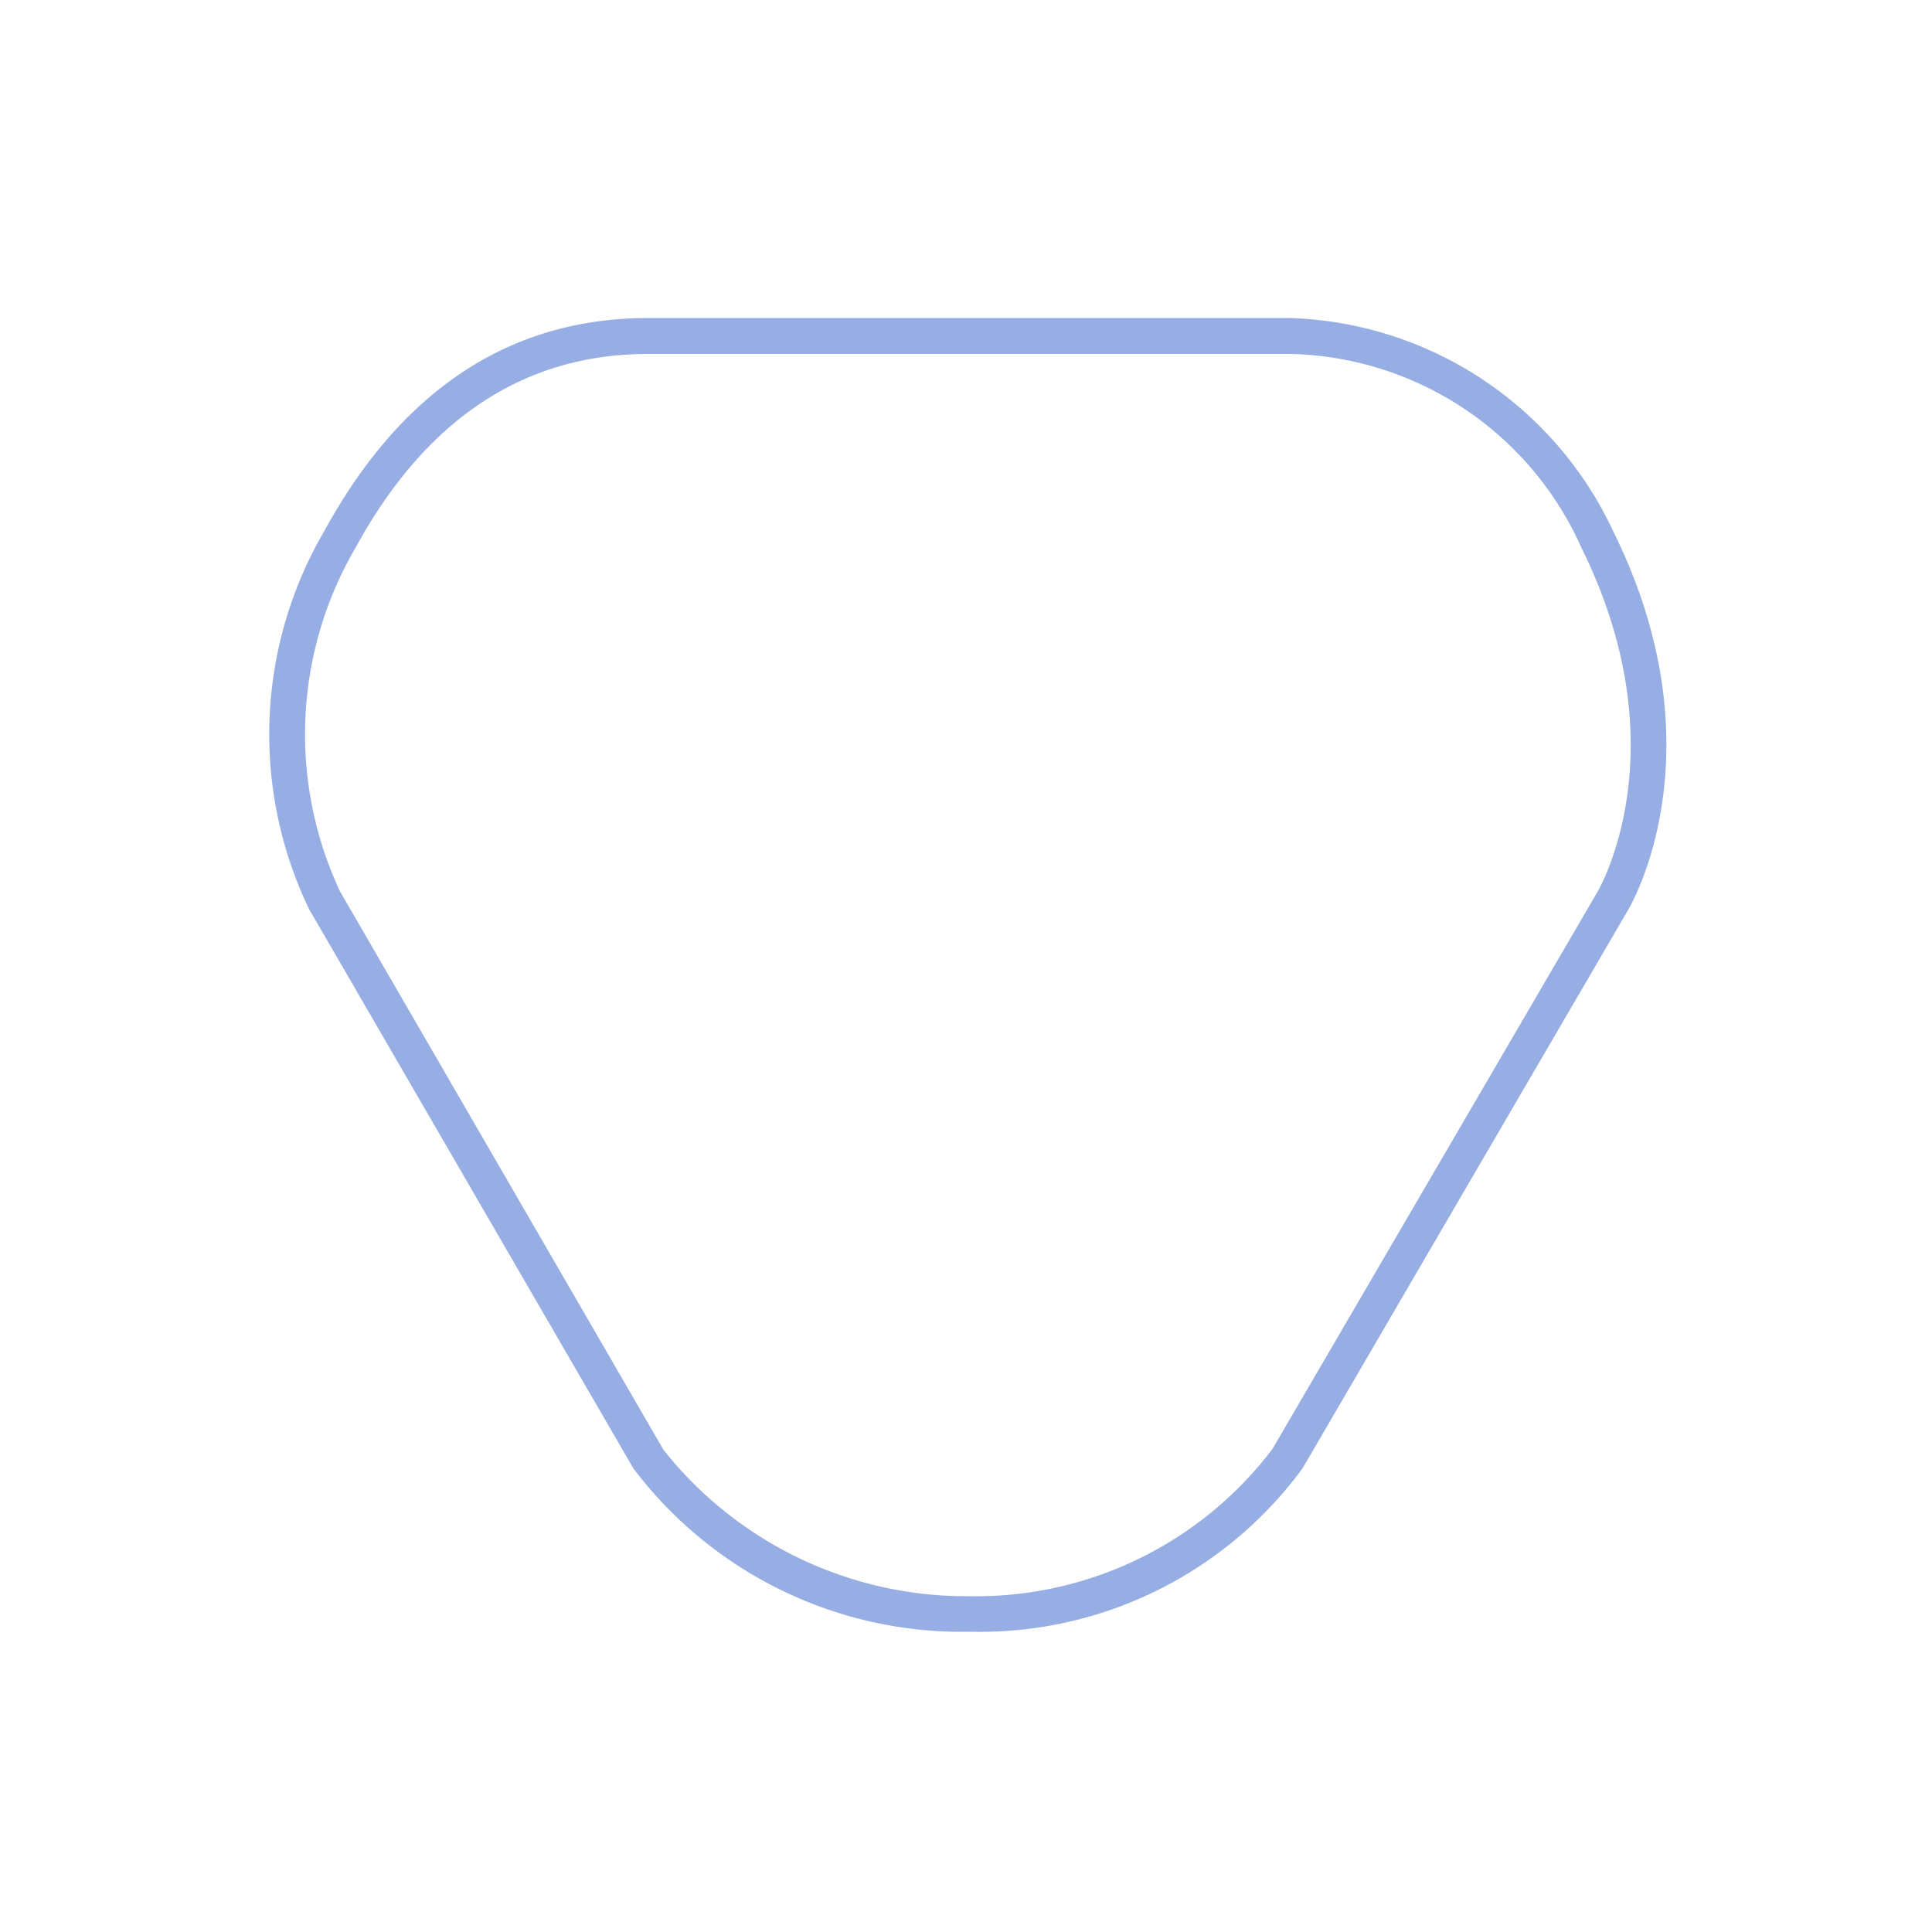 <svg id="图层_1" data-name="图层 1" xmlns="http://www.w3.org/2000/svg" viewBox="0 0 50 50"><title>边框</title><path d="M25.15,42.23h-.1A10.65,10.65,0,0,1,16.39,38L8,23.53a10.43,10.43,0,0,1,.4-9.8c2-3.65,4.81-5.5,8.38-5.5H33.36a9.56,9.56,0,0,1,8.39,5.52c2.79,5.63.49,9.62.39,9.79L33.71,38A10.36,10.36,0,0,1,25.15,42.23ZM8.8,23.07l8.37,14.45a10,10,0,0,0,7.89,3.79h.08a9.62,9.62,0,0,0,7.79-3.81l8.42-14.43c.08-.15,2.13-3.75-.43-8.91a8.45,8.45,0,0,0-7.54-5H16.77c-3.21,0-5.75,1.69-7.56,5A9.58,9.58,0,0,0,8.8,23.07Z" fill="#97aee4"/></svg>